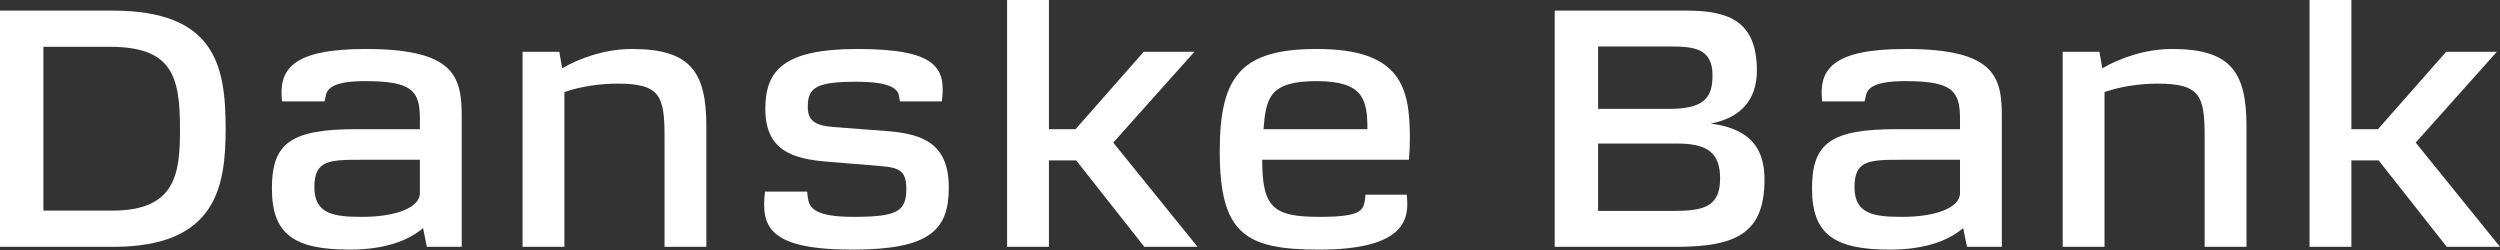 <svg xmlns="http://www.w3.org/2000/svg" width="200" height="20" viewBox="0 0 200 20" fill="none"><rect x="0" y="0" width="200" height="20" fill="#333333" stroke="none"/><g clip-path="url(#clip0_7_313)"><path d="M18.051 10.284C18.051 14.877 17.341 19.745 9.076 19.745H0V0.849H9C17.189 0.849 18.051 5.217 18.051 10.284ZM14.4 10.334C14.4 6.066 13.766 3.744 8.772 3.744H3.473V16.849H9C14.096 16.849 14.4 13.829 14.4 10.334Z" fill="white"></path><path d="M36.938 9.361V19.745H34.149L33.845 18.247C32.679 19.246 30.777 19.97 27.988 19.97C23.526 19.97 21.752 18.746 21.752 15.077C21.752 11.433 23.273 10.334 28.521 10.334H33.591V9.51C33.591 7.239 32.958 6.49 29.18 6.49C26.67 6.49 26.163 7.089 26.062 7.663L25.96 8.113H22.563C22.284 5.591 23.298 3.919 29.256 3.919C36.431 3.919 36.938 6.166 36.938 9.361H36.938ZM25.149 14.977C25.149 17.149 26.746 17.349 28.977 17.349C31.563 17.349 33.591 16.649 33.591 15.451V12.78H29.104C26.341 12.78 25.149 12.78 25.149 14.977Z" fill="white"></path><path d="M44.746 4.144L44.974 5.467C46.318 4.668 48.397 3.919 50.552 3.919C55.216 3.919 56.509 5.716 56.509 10.11V19.745H53.163V11.008C53.163 7.713 52.859 6.69 49.411 6.69C47.991 6.69 46.445 6.914 45.152 7.364V19.745H41.805V4.144H44.746Z" fill="white"></path><path d="M61.199 15.327H64.571L64.622 15.776C64.723 16.625 65.154 17.349 68.298 17.349C71.796 17.349 72.506 16.899 72.506 15.102C72.506 13.679 71.974 13.405 70.402 13.28L66.118 12.93C63.481 12.706 61.225 12.082 61.225 8.712C61.225 5.592 62.746 3.919 68.602 3.919C74.915 3.919 75.701 5.417 75.346 8.113H71.999L71.923 7.713C71.847 7.064 71.137 6.54 68.501 6.54C65.332 6.54 64.622 6.989 64.622 8.537C64.622 9.56 65.078 10.035 66.65 10.16L70.934 10.484C73.901 10.709 75.903 11.533 75.903 15.002C75.903 18.372 74.433 19.97 68.196 19.97C61.478 19.97 60.87 18.122 61.199 15.327Z" fill="white"></path><path d="M83.914 0V10.334H86.044L91.495 4.144H95.551L89.061 11.408L95.804 19.745H91.545L86.095 12.831H83.914V19.745H80.568V0H83.914Z" fill="white"></path><path d="M112.714 12.78H100.976C100.976 16.625 101.863 17.349 105.59 17.349C108.759 17.349 109.063 16.874 109.19 16.026L109.241 15.576H112.537C112.739 17.373 112.613 19.97 105.514 19.97C99.582 19.97 97.579 18.672 97.579 12.082C97.579 5.991 99.379 3.919 105.362 3.919C112.055 3.919 112.79 6.964 112.79 11.058C112.79 11.607 112.765 12.256 112.714 12.78L112.714 12.78ZM105.311 6.49C101.559 6.49 101.28 7.838 101.078 10.334H109.393C109.393 7.913 109.038 6.49 105.311 6.49Z" fill="white"></path><path d="M141.159 14.353C141.159 18.522 139.08 19.745 134.136 19.745H124.376V0.849H134.947C138.395 0.849 140.55 1.772 140.55 5.641C140.55 7.988 139.257 9.436 136.849 9.885C140.195 10.309 141.159 12.057 141.159 14.353ZM137.001 6.016C137.001 3.919 135.581 3.719 133.705 3.719H127.849V8.712H133.528C136.367 8.712 137.001 7.788 137.001 6.016ZM137.609 14.278C137.609 12.281 136.671 11.483 134.162 11.483H127.849V16.874H133.832C136.291 16.874 137.609 16.55 137.609 14.278L137.609 14.278Z" fill="white"></path><path d="M160.147 9.361V19.745H157.359L157.054 18.247C155.888 19.246 153.987 19.97 151.198 19.97C146.736 19.97 144.961 18.746 144.961 15.077C144.961 11.433 146.483 10.334 151.73 10.334H156.801V9.51C156.801 7.239 156.167 6.49 152.39 6.49C149.88 6.49 149.373 7.089 149.271 7.663L149.17 8.113H145.773C145.494 5.591 146.508 3.919 152.465 3.919C159.64 3.919 160.147 6.166 160.147 9.361H160.147ZM148.359 14.977C148.359 17.149 149.956 17.349 152.187 17.349C154.773 17.349 156.801 16.649 156.801 15.451V12.78H152.314C149.55 12.78 148.359 12.78 148.359 14.977Z" fill="white"></path><path d="M167.956 4.144L168.184 5.467C169.527 4.668 171.606 3.919 173.761 3.919C178.426 3.919 179.719 5.716 179.719 10.11V19.745H176.372V11.008C176.372 7.713 176.068 6.69 172.62 6.69C171.201 6.69 169.654 6.914 168.361 7.364V19.745H165.015V4.144H167.956Z" fill="white"></path><path d="M188.11 0V10.334H190.239L195.69 4.144H199.746L193.256 11.408L200 19.745H195.741L190.29 12.831H188.11V19.745H184.763V0H188.11Z" fill="white"></path></g><defs><clipPath id="clip0_7_313"><rect width="200" height="20" fill="white"></rect></clipPath></defs></svg>